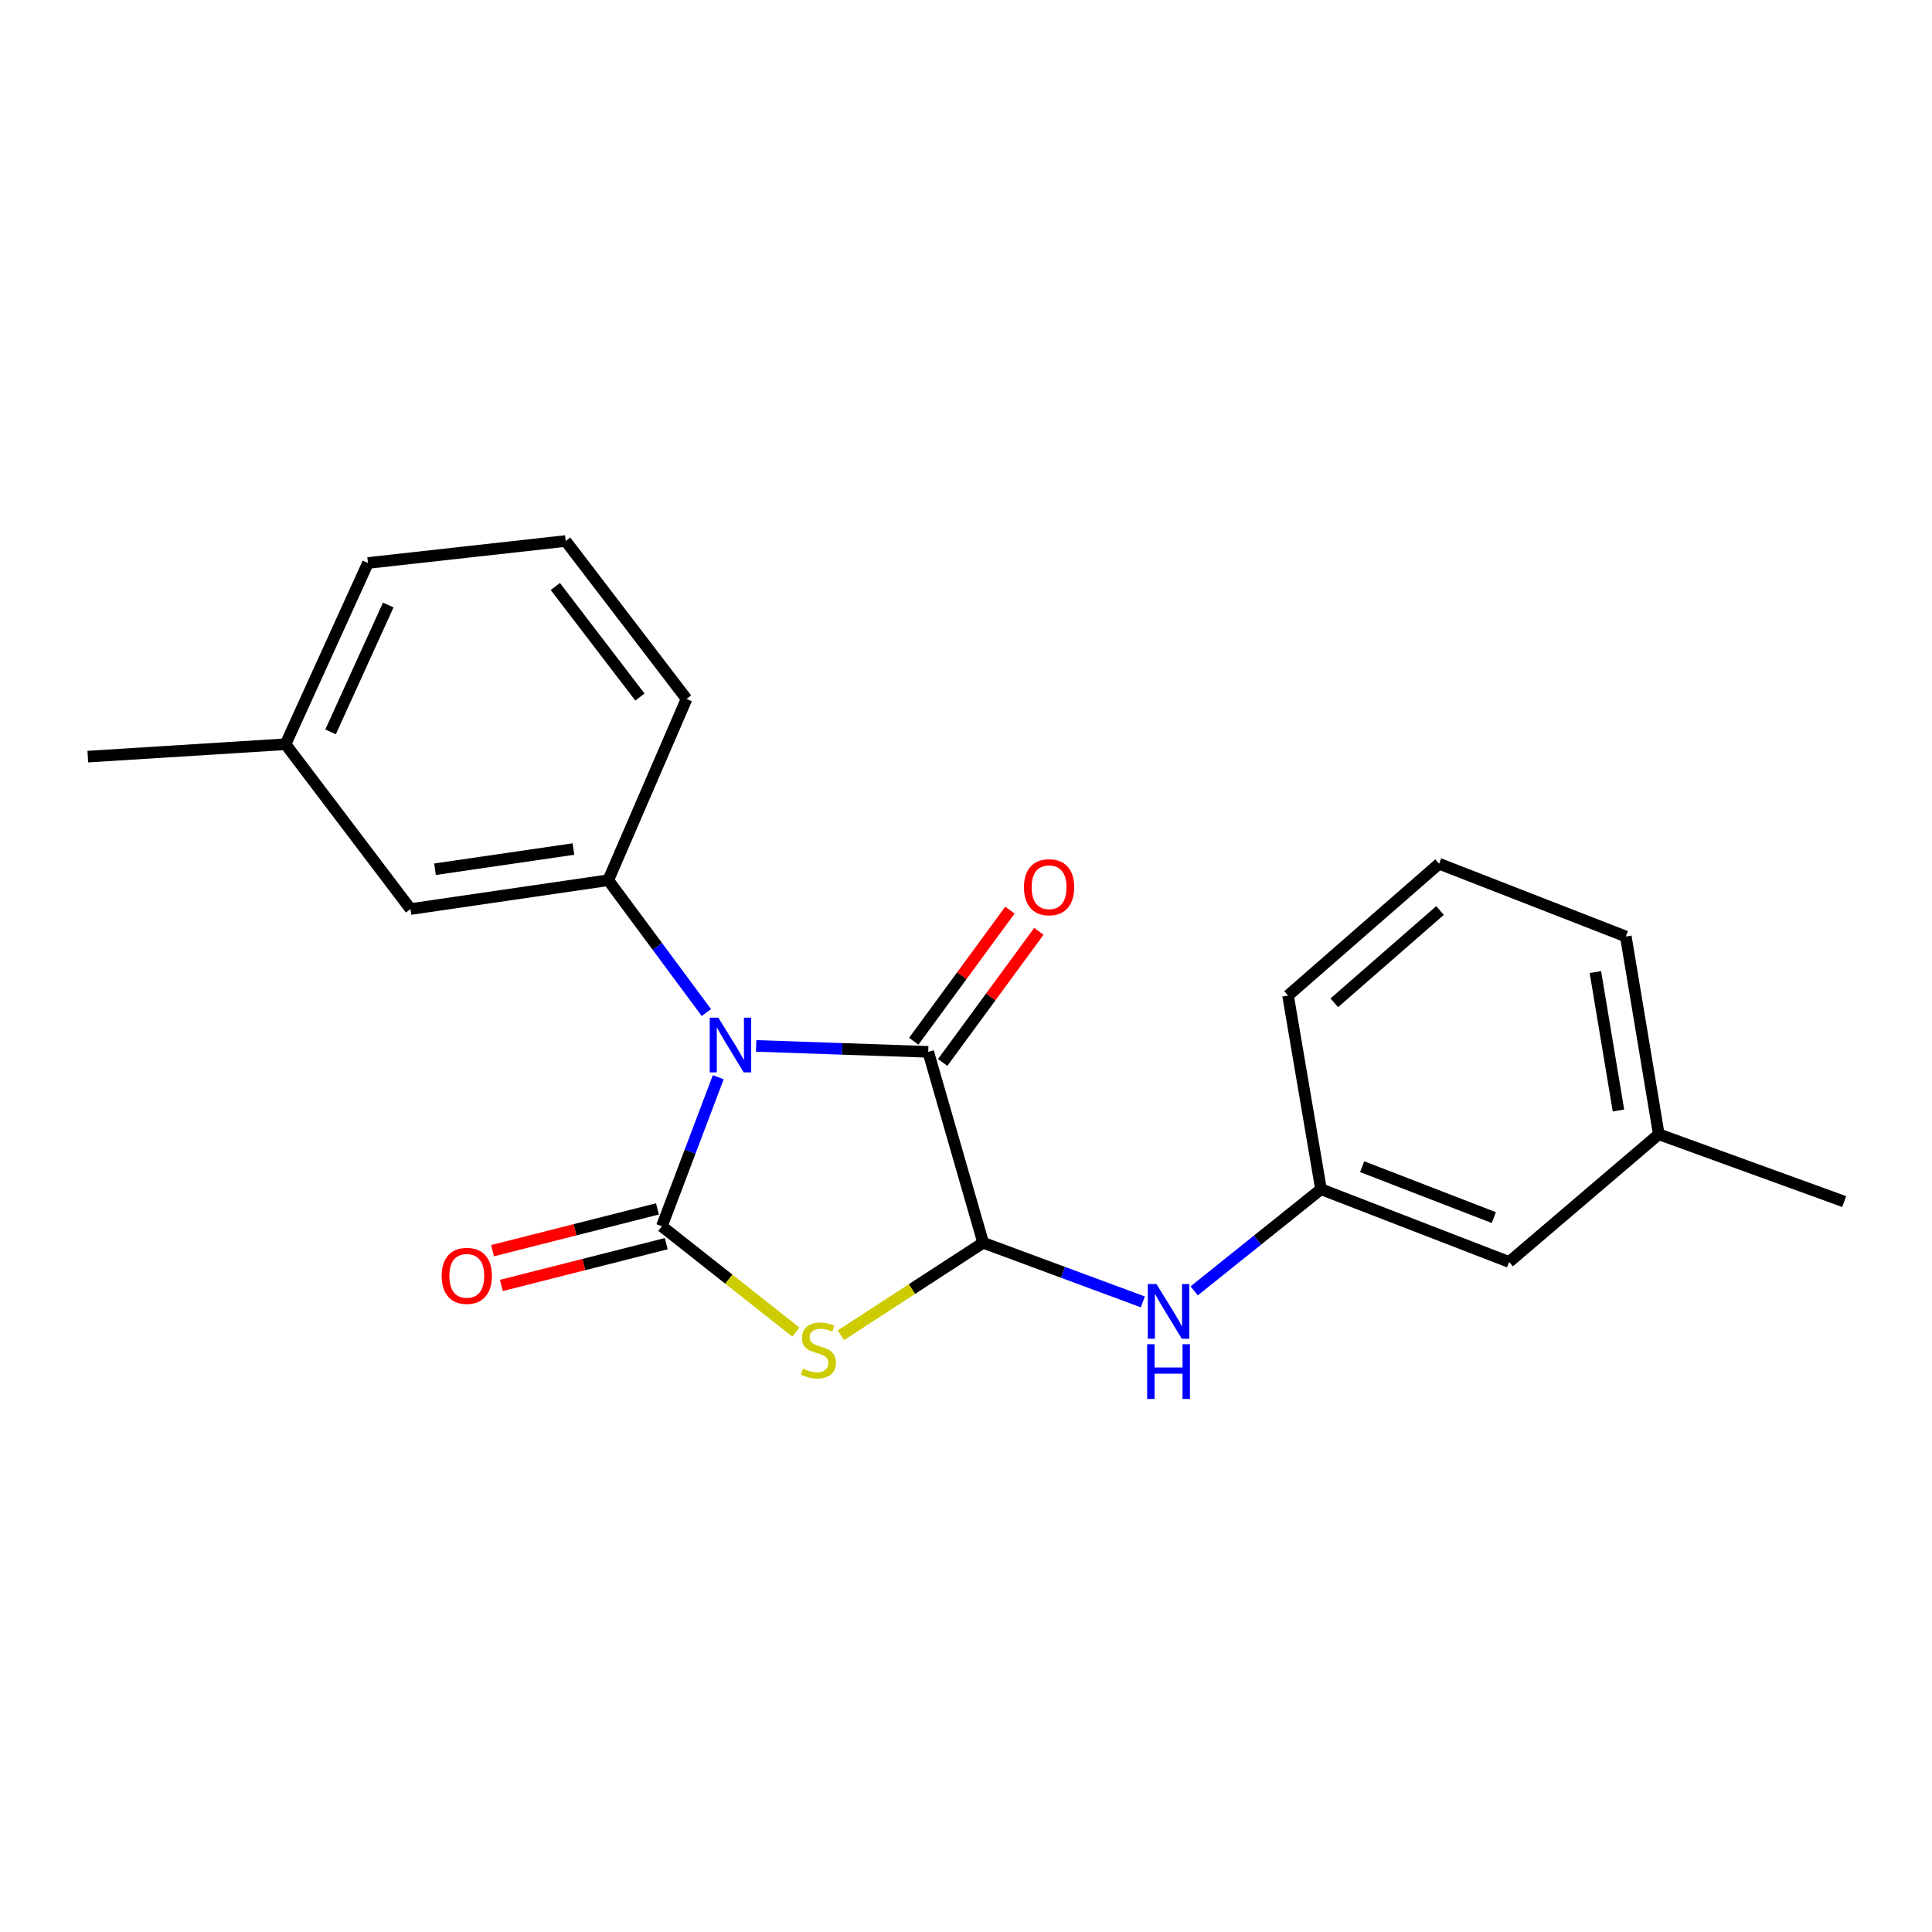 <?xml version='1.0' encoding='iso-8859-1'?>
<svg version='1.1' baseProfile='full'
              xmlns='http://www.w3.org/2000/svg'
                      xmlns:rdkit='http://www.rdkit.org/xml'
                      xmlns:xlink='http://www.w3.org/1999/xlink'
                  xml:space='preserve'
width='1000px' height='1000px' viewBox='0 0 1000 1000'>
<!-- END OF HEADER -->
<rect style='opacity:1.0;fill:#FFFFFF;stroke:none' width='1000' height='1000' x='0' y='0'> </rect>
<path class='bond-0' d='M 371.77,557.574 L 357.172,596.147' style='fill:none;fill-rule:evenodd;stroke:#0000FF;stroke-width:6px;stroke-linecap:butt;stroke-linejoin:miter;stroke-opacity:1' />
<path class='bond-0' d='M 357.172,596.147 L 342.574,634.72' style='fill:none;fill-rule:evenodd;stroke:#000000;stroke-width:6px;stroke-linecap:butt;stroke-linejoin:miter;stroke-opacity:1' />
<path class='bond-2' d='M 391.379,541.364 L 435.911,542.899' style='fill:none;fill-rule:evenodd;stroke:#0000FF;stroke-width:6px;stroke-linecap:butt;stroke-linejoin:miter;stroke-opacity:1' />
<path class='bond-2' d='M 435.911,542.899 L 480.443,544.434' style='fill:none;fill-rule:evenodd;stroke:#000000;stroke-width:6px;stroke-linecap:butt;stroke-linejoin:miter;stroke-opacity:1' />
<path class='bond-4' d='M 365.614,524.091 L 340.226,489.841' style='fill:none;fill-rule:evenodd;stroke:#0000FF;stroke-width:6px;stroke-linecap:butt;stroke-linejoin:miter;stroke-opacity:1' />
<path class='bond-4' d='M 340.226,489.841 L 314.838,455.592' style='fill:none;fill-rule:evenodd;stroke:#000000;stroke-width:6px;stroke-linecap:butt;stroke-linejoin:miter;stroke-opacity:1' />
<path class='bond-1' d='M 342.574,634.72 L 377.256,662.098' style='fill:none;fill-rule:evenodd;stroke:#000000;stroke-width:6px;stroke-linecap:butt;stroke-linejoin:miter;stroke-opacity:1' />
<path class='bond-1' d='M 377.256,662.098 L 411.937,689.477' style='fill:none;fill-rule:evenodd;stroke:#CCCC00;stroke-width:6px;stroke-linecap:butt;stroke-linejoin:miter;stroke-opacity:1' />
<path class='bond-6' d='M 340.294,625.721 L 297.615,636.534' style='fill:none;fill-rule:evenodd;stroke:#000000;stroke-width:6px;stroke-linecap:butt;stroke-linejoin:miter;stroke-opacity:1' />
<path class='bond-6' d='M 297.615,636.534 L 254.936,647.348' style='fill:none;fill-rule:evenodd;stroke:#FF0000;stroke-width:6px;stroke-linecap:butt;stroke-linejoin:miter;stroke-opacity:1' />
<path class='bond-6' d='M 344.855,643.719 L 302.175,654.533' style='fill:none;fill-rule:evenodd;stroke:#000000;stroke-width:6px;stroke-linecap:butt;stroke-linejoin:miter;stroke-opacity:1' />
<path class='bond-6' d='M 302.175,654.533 L 259.496,665.346' style='fill:none;fill-rule:evenodd;stroke:#FF0000;stroke-width:6px;stroke-linecap:butt;stroke-linejoin:miter;stroke-opacity:1' />
<path class='bond-21' d='M 435.221,691.128 L 472.051,667.189' style='fill:none;fill-rule:evenodd;stroke:#CCCC00;stroke-width:6px;stroke-linecap:butt;stroke-linejoin:miter;stroke-opacity:1' />
<path class='bond-21' d='M 472.051,667.189 L 508.881,643.25' style='fill:none;fill-rule:evenodd;stroke:#000000;stroke-width:6px;stroke-linecap:butt;stroke-linejoin:miter;stroke-opacity:1' />
<path class='bond-3' d='M 480.443,544.434 L 508.881,643.25' style='fill:none;fill-rule:evenodd;stroke:#000000;stroke-width:6px;stroke-linecap:butt;stroke-linejoin:miter;stroke-opacity:1' />
<path class='bond-7' d='M 487.928,549.925 L 512.825,515.985' style='fill:none;fill-rule:evenodd;stroke:#000000;stroke-width:6px;stroke-linecap:butt;stroke-linejoin:miter;stroke-opacity:1' />
<path class='bond-7' d='M 512.825,515.985 L 537.721,482.046' style='fill:none;fill-rule:evenodd;stroke:#FF0000;stroke-width:6px;stroke-linecap:butt;stroke-linejoin:miter;stroke-opacity:1' />
<path class='bond-7' d='M 472.958,538.943 L 497.854,505.003' style='fill:none;fill-rule:evenodd;stroke:#000000;stroke-width:6px;stroke-linecap:butt;stroke-linejoin:miter;stroke-opacity:1' />
<path class='bond-7' d='M 497.854,505.003 L 522.75,471.064' style='fill:none;fill-rule:evenodd;stroke:#FF0000;stroke-width:6px;stroke-linecap:butt;stroke-linejoin:miter;stroke-opacity:1' />
<path class='bond-5' d='M 508.881,643.25 L 550.212,658.555' style='fill:none;fill-rule:evenodd;stroke:#000000;stroke-width:6px;stroke-linecap:butt;stroke-linejoin:miter;stroke-opacity:1' />
<path class='bond-5' d='M 550.212,658.555 L 591.542,673.86' style='fill:none;fill-rule:evenodd;stroke:#0000FF;stroke-width:6px;stroke-linecap:butt;stroke-linejoin:miter;stroke-opacity:1' />
<path class='bond-8' d='M 314.838,455.592 L 212.483,470.528' style='fill:none;fill-rule:evenodd;stroke:#000000;stroke-width:6px;stroke-linecap:butt;stroke-linejoin:miter;stroke-opacity:1' />
<path class='bond-8' d='M 296.804,439.46 L 225.155,449.915' style='fill:none;fill-rule:evenodd;stroke:#000000;stroke-width:6px;stroke-linecap:butt;stroke-linejoin:miter;stroke-opacity:1' />
<path class='bond-12' d='M 314.838,455.592 L 355.355,361.768' style='fill:none;fill-rule:evenodd;stroke:#000000;stroke-width:6px;stroke-linecap:butt;stroke-linejoin:miter;stroke-opacity:1' />
<path class='bond-9' d='M 618.109,668.15 L 650.929,641.842' style='fill:none;fill-rule:evenodd;stroke:#0000FF;stroke-width:6px;stroke-linecap:butt;stroke-linejoin:miter;stroke-opacity:1' />
<path class='bond-9' d='M 650.929,641.842 L 683.749,615.534' style='fill:none;fill-rule:evenodd;stroke:#000000;stroke-width:6px;stroke-linecap:butt;stroke-linejoin:miter;stroke-opacity:1' />
<path class='bond-11' d='M 212.483,470.528 L 147.799,385.213' style='fill:none;fill-rule:evenodd;stroke:#000000;stroke-width:6px;stroke-linecap:butt;stroke-linejoin:miter;stroke-opacity:1' />
<path class='bond-10' d='M 683.749,615.534 L 781.111,653.194' style='fill:none;fill-rule:evenodd;stroke:#000000;stroke-width:6px;stroke-linecap:butt;stroke-linejoin:miter;stroke-opacity:1' />
<path class='bond-10' d='M 705.051,603.867 L 773.205,630.228' style='fill:none;fill-rule:evenodd;stroke:#000000;stroke-width:6px;stroke-linecap:butt;stroke-linejoin:miter;stroke-opacity:1' />
<path class='bond-16' d='M 683.749,615.534 L 666.688,515.305' style='fill:none;fill-rule:evenodd;stroke:#000000;stroke-width:6px;stroke-linecap:butt;stroke-linejoin:miter;stroke-opacity:1' />
<path class='bond-13' d='M 781.111,653.194 L 858.586,587.096' style='fill:none;fill-rule:evenodd;stroke:#000000;stroke-width:6px;stroke-linecap:butt;stroke-linejoin:miter;stroke-opacity:1' />
<path class='bond-19' d='M 147.799,385.213 L 45.455,391.629' style='fill:none;fill-rule:evenodd;stroke:#000000;stroke-width:6px;stroke-linecap:butt;stroke-linejoin:miter;stroke-opacity:1' />
<path class='bond-22' d='M 147.799,385.213 L 190.451,291.4' style='fill:none;fill-rule:evenodd;stroke:#000000;stroke-width:6px;stroke-linecap:butt;stroke-linejoin:miter;stroke-opacity:1' />
<path class='bond-22' d='M 171.098,378.826 L 200.955,313.156' style='fill:none;fill-rule:evenodd;stroke:#000000;stroke-width:6px;stroke-linecap:butt;stroke-linejoin:miter;stroke-opacity:1' />
<path class='bond-14' d='M 355.355,361.768 L 292.795,280.022' style='fill:none;fill-rule:evenodd;stroke:#000000;stroke-width:6px;stroke-linecap:butt;stroke-linejoin:miter;stroke-opacity:1' />
<path class='bond-14' d='M 331.226,360.79 L 287.434,303.568' style='fill:none;fill-rule:evenodd;stroke:#000000;stroke-width:6px;stroke-linecap:butt;stroke-linejoin:miter;stroke-opacity:1' />
<path class='bond-20' d='M 858.586,587.096 L 954.545,621.929' style='fill:none;fill-rule:evenodd;stroke:#000000;stroke-width:6px;stroke-linecap:butt;stroke-linejoin:miter;stroke-opacity:1' />
<path class='bond-23' d='M 858.586,587.096 L 841.525,484.731' style='fill:none;fill-rule:evenodd;stroke:#000000;stroke-width:6px;stroke-linecap:butt;stroke-linejoin:miter;stroke-opacity:1' />
<path class='bond-23' d='M 837.713,574.794 L 825.77,503.138' style='fill:none;fill-rule:evenodd;stroke:#000000;stroke-width:6px;stroke-linecap:butt;stroke-linejoin:miter;stroke-opacity:1' />
<path class='bond-17' d='M 292.795,280.022 L 190.451,291.4' style='fill:none;fill-rule:evenodd;stroke:#000000;stroke-width:6px;stroke-linecap:butt;stroke-linejoin:miter;stroke-opacity:1' />
<path class='bond-15' d='M 744.865,447.061 L 666.688,515.305' style='fill:none;fill-rule:evenodd;stroke:#000000;stroke-width:6px;stroke-linecap:butt;stroke-linejoin:miter;stroke-opacity:1' />
<path class='bond-15' d='M 745.348,471.285 L 690.625,519.055' style='fill:none;fill-rule:evenodd;stroke:#000000;stroke-width:6px;stroke-linecap:butt;stroke-linejoin:miter;stroke-opacity:1' />
<path class='bond-18' d='M 744.865,447.061 L 841.525,484.731' style='fill:none;fill-rule:evenodd;stroke:#000000;stroke-width:6px;stroke-linecap:butt;stroke-linejoin:miter;stroke-opacity:1' />
<path  class='atom-0' d='M 371.818 526.746
L 381.098 541.746
Q 382.018 543.226, 383.498 545.906
Q 384.978 548.586, 385.058 548.746
L 385.058 526.746
L 388.818 526.746
L 388.818 555.066
L 384.938 555.066
L 374.978 538.666
Q 373.818 536.746, 372.578 534.546
Q 371.378 532.346, 371.018 531.666
L 371.018 555.066
L 367.338 555.066
L 367.338 526.746
L 371.818 526.746
' fill='#0000FF'/>
<path  class='atom-2' d='M 415.598 708.402
Q 415.918 708.522, 417.238 709.082
Q 418.558 709.642, 419.998 710.002
Q 421.478 710.322, 422.918 710.322
Q 425.598 710.322, 427.158 709.042
Q 428.718 707.722, 428.718 705.442
Q 428.718 703.882, 427.918 702.922
Q 427.158 701.962, 425.958 701.442
Q 424.758 700.922, 422.758 700.322
Q 420.238 699.562, 418.718 698.842
Q 417.238 698.122, 416.158 696.602
Q 415.118 695.082, 415.118 692.522
Q 415.118 688.962, 417.518 686.762
Q 419.958 684.562, 424.758 684.562
Q 428.038 684.562, 431.758 686.122
L 430.838 689.202
Q 427.438 687.802, 424.878 687.802
Q 422.118 687.802, 420.598 688.962
Q 419.078 690.082, 419.118 692.042
Q 419.118 693.562, 419.878 694.482
Q 420.678 695.402, 421.798 695.922
Q 422.958 696.442, 424.878 697.042
Q 427.438 697.842, 428.958 698.642
Q 430.478 699.442, 431.558 701.082
Q 432.678 702.682, 432.678 705.442
Q 432.678 709.362, 430.038 711.482
Q 427.438 713.562, 423.078 713.562
Q 420.558 713.562, 418.638 713.002
Q 416.758 712.482, 414.518 711.562
L 415.598 708.402
' fill='#CCCC00'/>
<path  class='atom-6' d='M 598.58 664.625
L 607.86 679.625
Q 608.78 681.105, 610.26 683.785
Q 611.74 686.465, 611.82 686.625
L 611.82 664.625
L 615.58 664.625
L 615.58 692.945
L 611.7 692.945
L 601.74 676.545
Q 600.58 674.625, 599.34 672.425
Q 598.14 670.225, 597.78 669.545
L 597.78 692.945
L 594.1 692.945
L 594.1 664.625
L 598.58 664.625
' fill='#0000FF'/>
<path  class='atom-6' d='M 593.76 695.777
L 597.6 695.777
L 597.6 707.817
L 612.08 707.817
L 612.08 695.777
L 615.92 695.777
L 615.92 724.097
L 612.08 724.097
L 612.08 711.017
L 597.6 711.017
L 597.6 724.097
L 593.76 724.097
L 593.76 695.777
' fill='#0000FF'/>
<path  class='atom-7' d='M 228.612 660.381
Q 228.612 653.581, 231.972 649.781
Q 235.332 645.981, 241.612 645.981
Q 247.892 645.981, 251.252 649.781
Q 254.612 653.581, 254.612 660.381
Q 254.612 667.261, 251.212 671.181
Q 247.812 675.061, 241.612 675.061
Q 235.372 675.061, 231.972 671.181
Q 228.612 667.301, 228.612 660.381
M 241.612 671.861
Q 245.932 671.861, 248.252 668.981
Q 250.612 666.061, 250.612 660.381
Q 250.612 654.821, 248.252 652.021
Q 245.932 649.181, 241.612 649.181
Q 237.292 649.181, 234.932 651.981
Q 232.612 654.781, 232.612 660.381
Q 232.612 666.101, 234.932 668.981
Q 237.292 671.861, 241.612 671.861
' fill='#FF0000'/>
<path  class='atom-8' d='M 530.003 459.23
Q 530.003 452.43, 533.363 448.63
Q 536.723 444.83, 543.003 444.83
Q 549.283 444.83, 552.643 448.63
Q 556.003 452.43, 556.003 459.23
Q 556.003 466.11, 552.603 470.03
Q 549.203 473.91, 543.003 473.91
Q 536.763 473.91, 533.363 470.03
Q 530.003 466.15, 530.003 459.23
M 543.003 470.71
Q 547.323 470.71, 549.643 467.83
Q 552.003 464.91, 552.003 459.23
Q 552.003 453.67, 549.643 450.87
Q 547.323 448.03, 543.003 448.03
Q 538.683 448.03, 536.323 450.83
Q 534.003 453.63, 534.003 459.23
Q 534.003 464.95, 536.323 467.83
Q 538.683 470.71, 543.003 470.71
' fill='#FF0000'/>
</svg>
